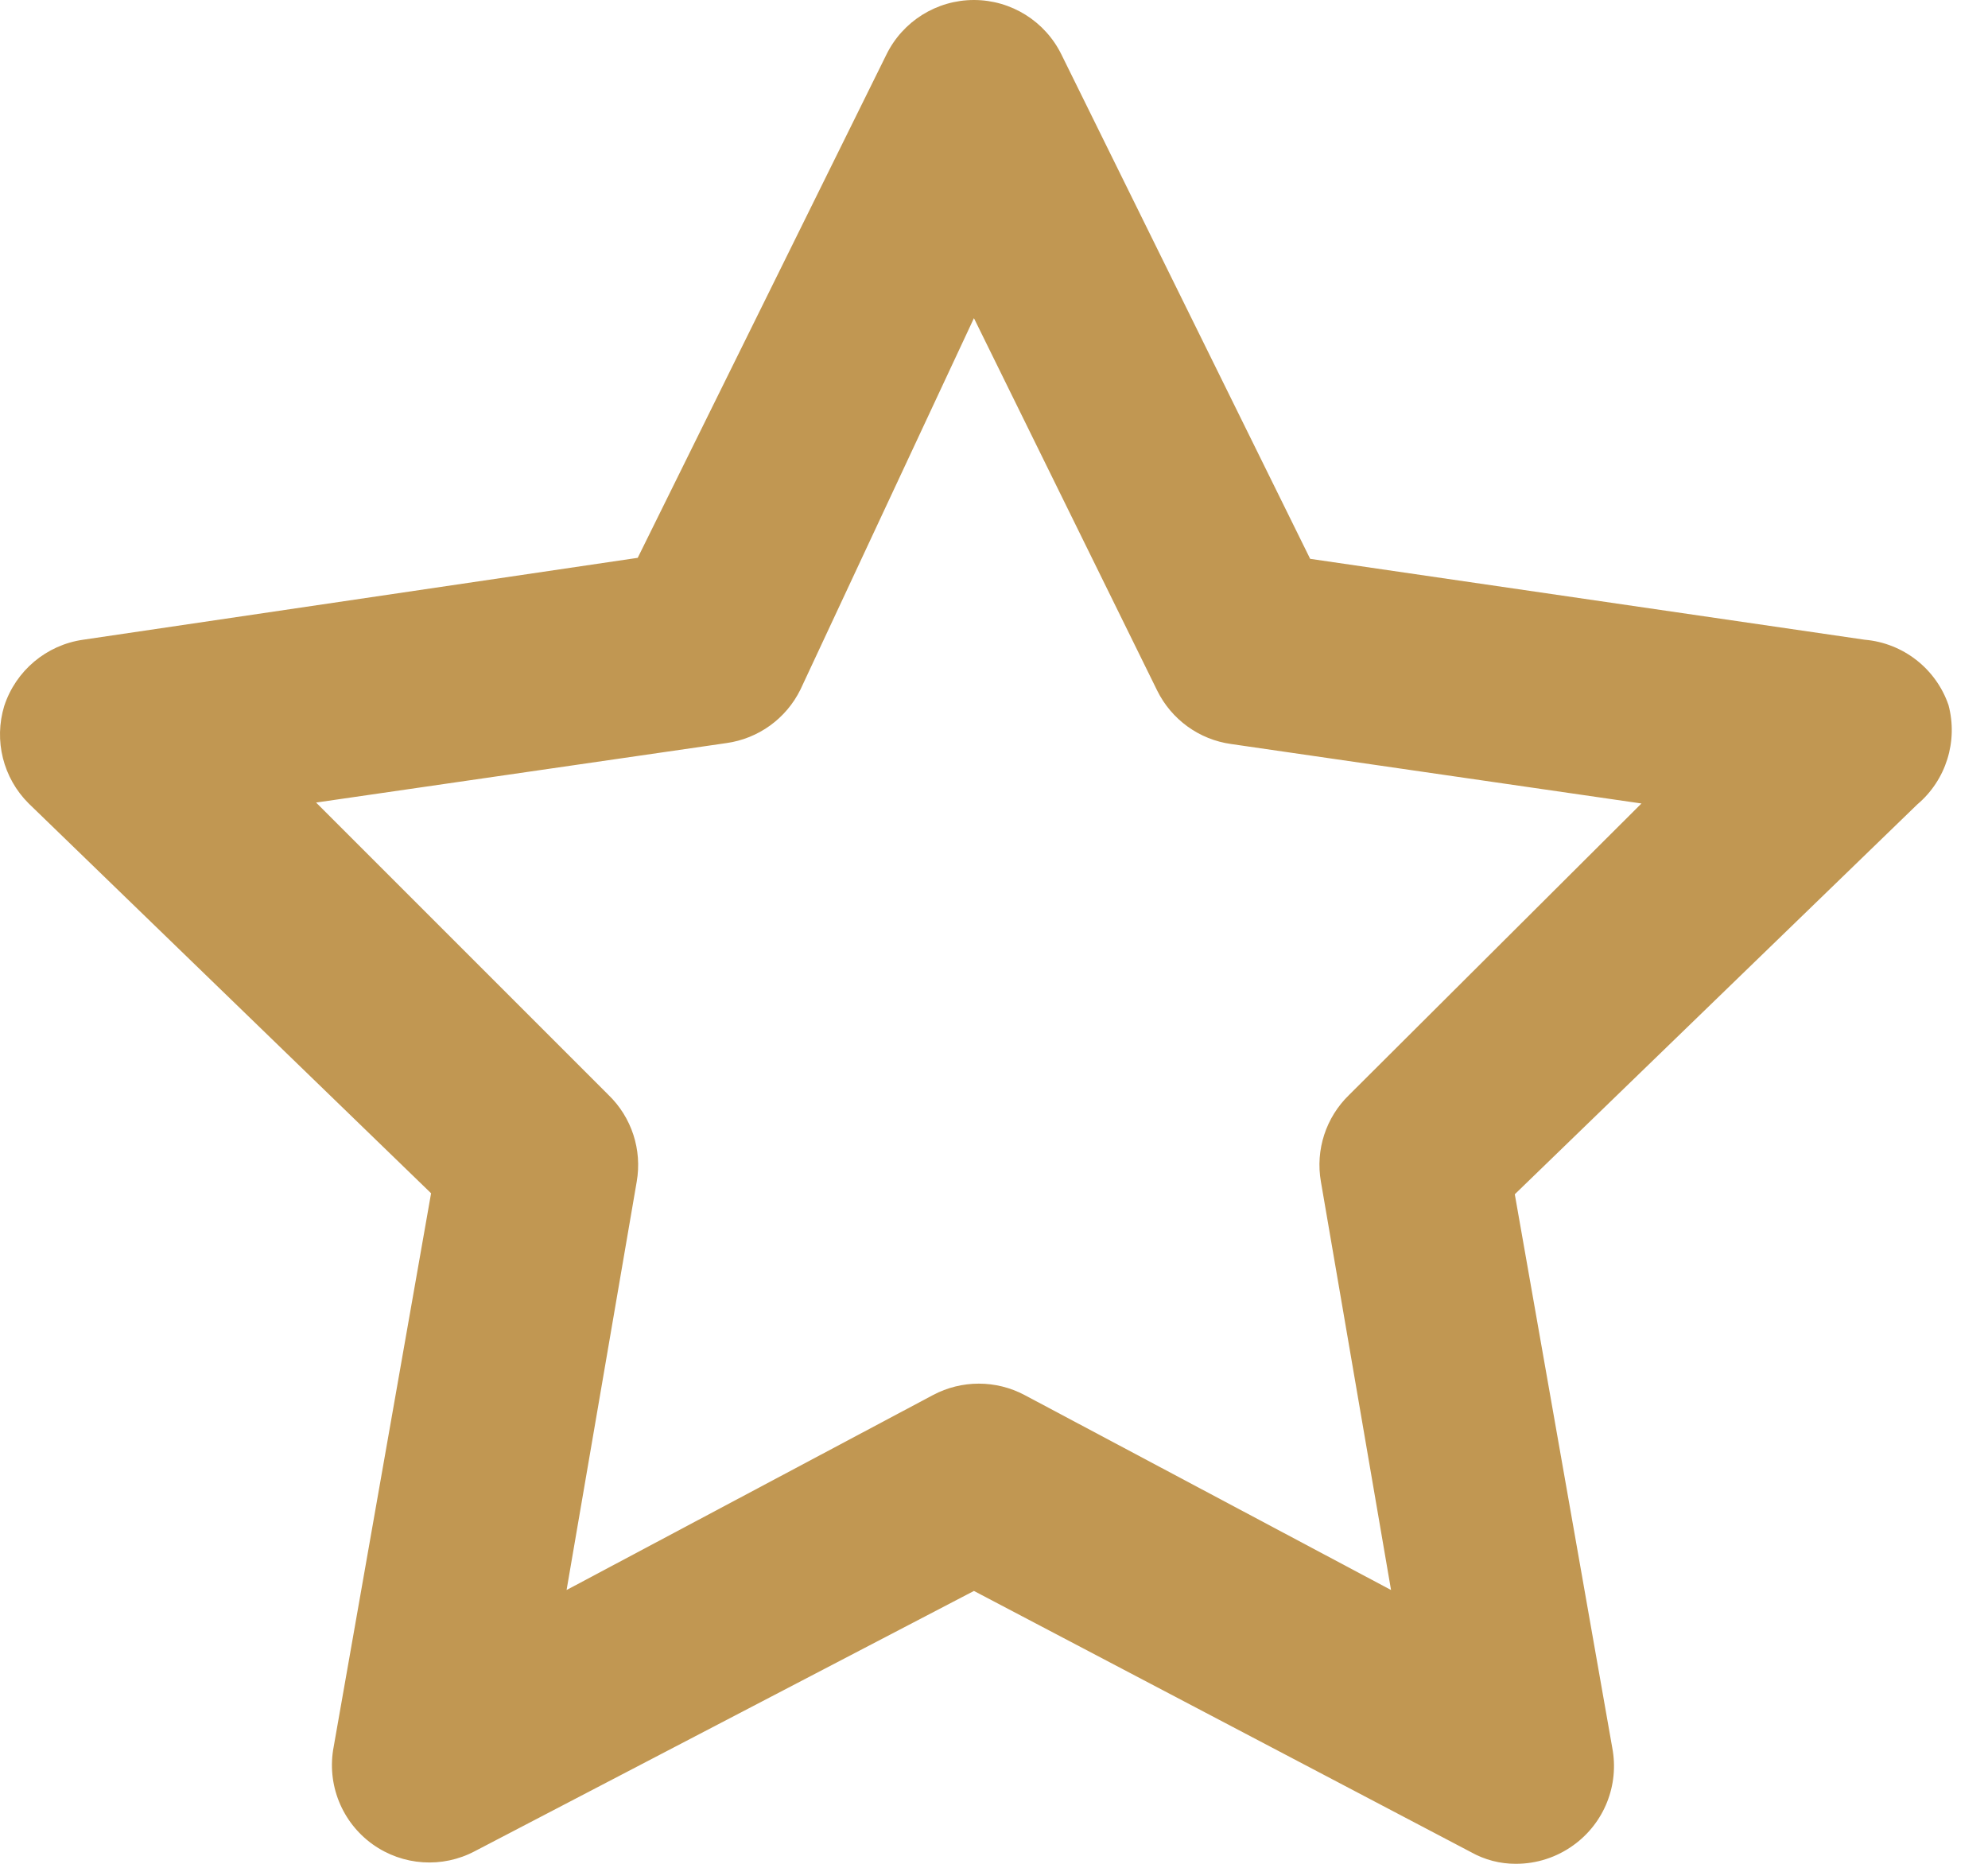 <svg width="32" height="30" viewBox="0 0 32 30" fill="none" xmlns="http://www.w3.org/2000/svg">
<path fill-rule="evenodd" clip-rule="evenodd" d="M31.364 11.348C31.162 10.762 30.633 10.35 30.015 10.297L21.089 8.995L17.089 0.885C16.827 0.344 16.278 0 15.677 0C15.076 0 14.527 0.344 14.265 0.885L10.265 8.979L1.339 10.297C0.747 10.381 0.254 10.795 0.068 11.364C-0.101 11.919 0.05 12.523 0.461 12.932L6.939 19.207L5.371 28.117C5.256 28.718 5.501 29.33 5.998 29.686C6.482 30.032 7.12 30.075 7.645 29.796L15.677 25.608L23.677 29.812C23.898 29.936 24.146 30.001 24.399 30C24.731 30.001 25.055 29.897 25.325 29.702C25.822 29.346 26.066 28.734 25.952 28.133L24.383 19.223L30.862 12.948C31.324 12.557 31.52 11.934 31.364 11.348ZM21.716 17.624C21.343 17.985 21.172 18.508 21.262 19.02L22.391 25.593L16.493 22.455C16.032 22.21 15.479 22.21 15.018 22.455L9.12 25.593L10.249 19.02C10.338 18.508 10.168 17.985 9.794 17.624L5.088 12.918L11.692 11.961C12.209 11.889 12.655 11.566 12.885 11.098L15.677 5.121L18.626 11.114C18.856 11.581 19.302 11.905 19.818 11.976L26.422 12.933L21.716 17.624Z" fill="#C19752"/>
</svg>
